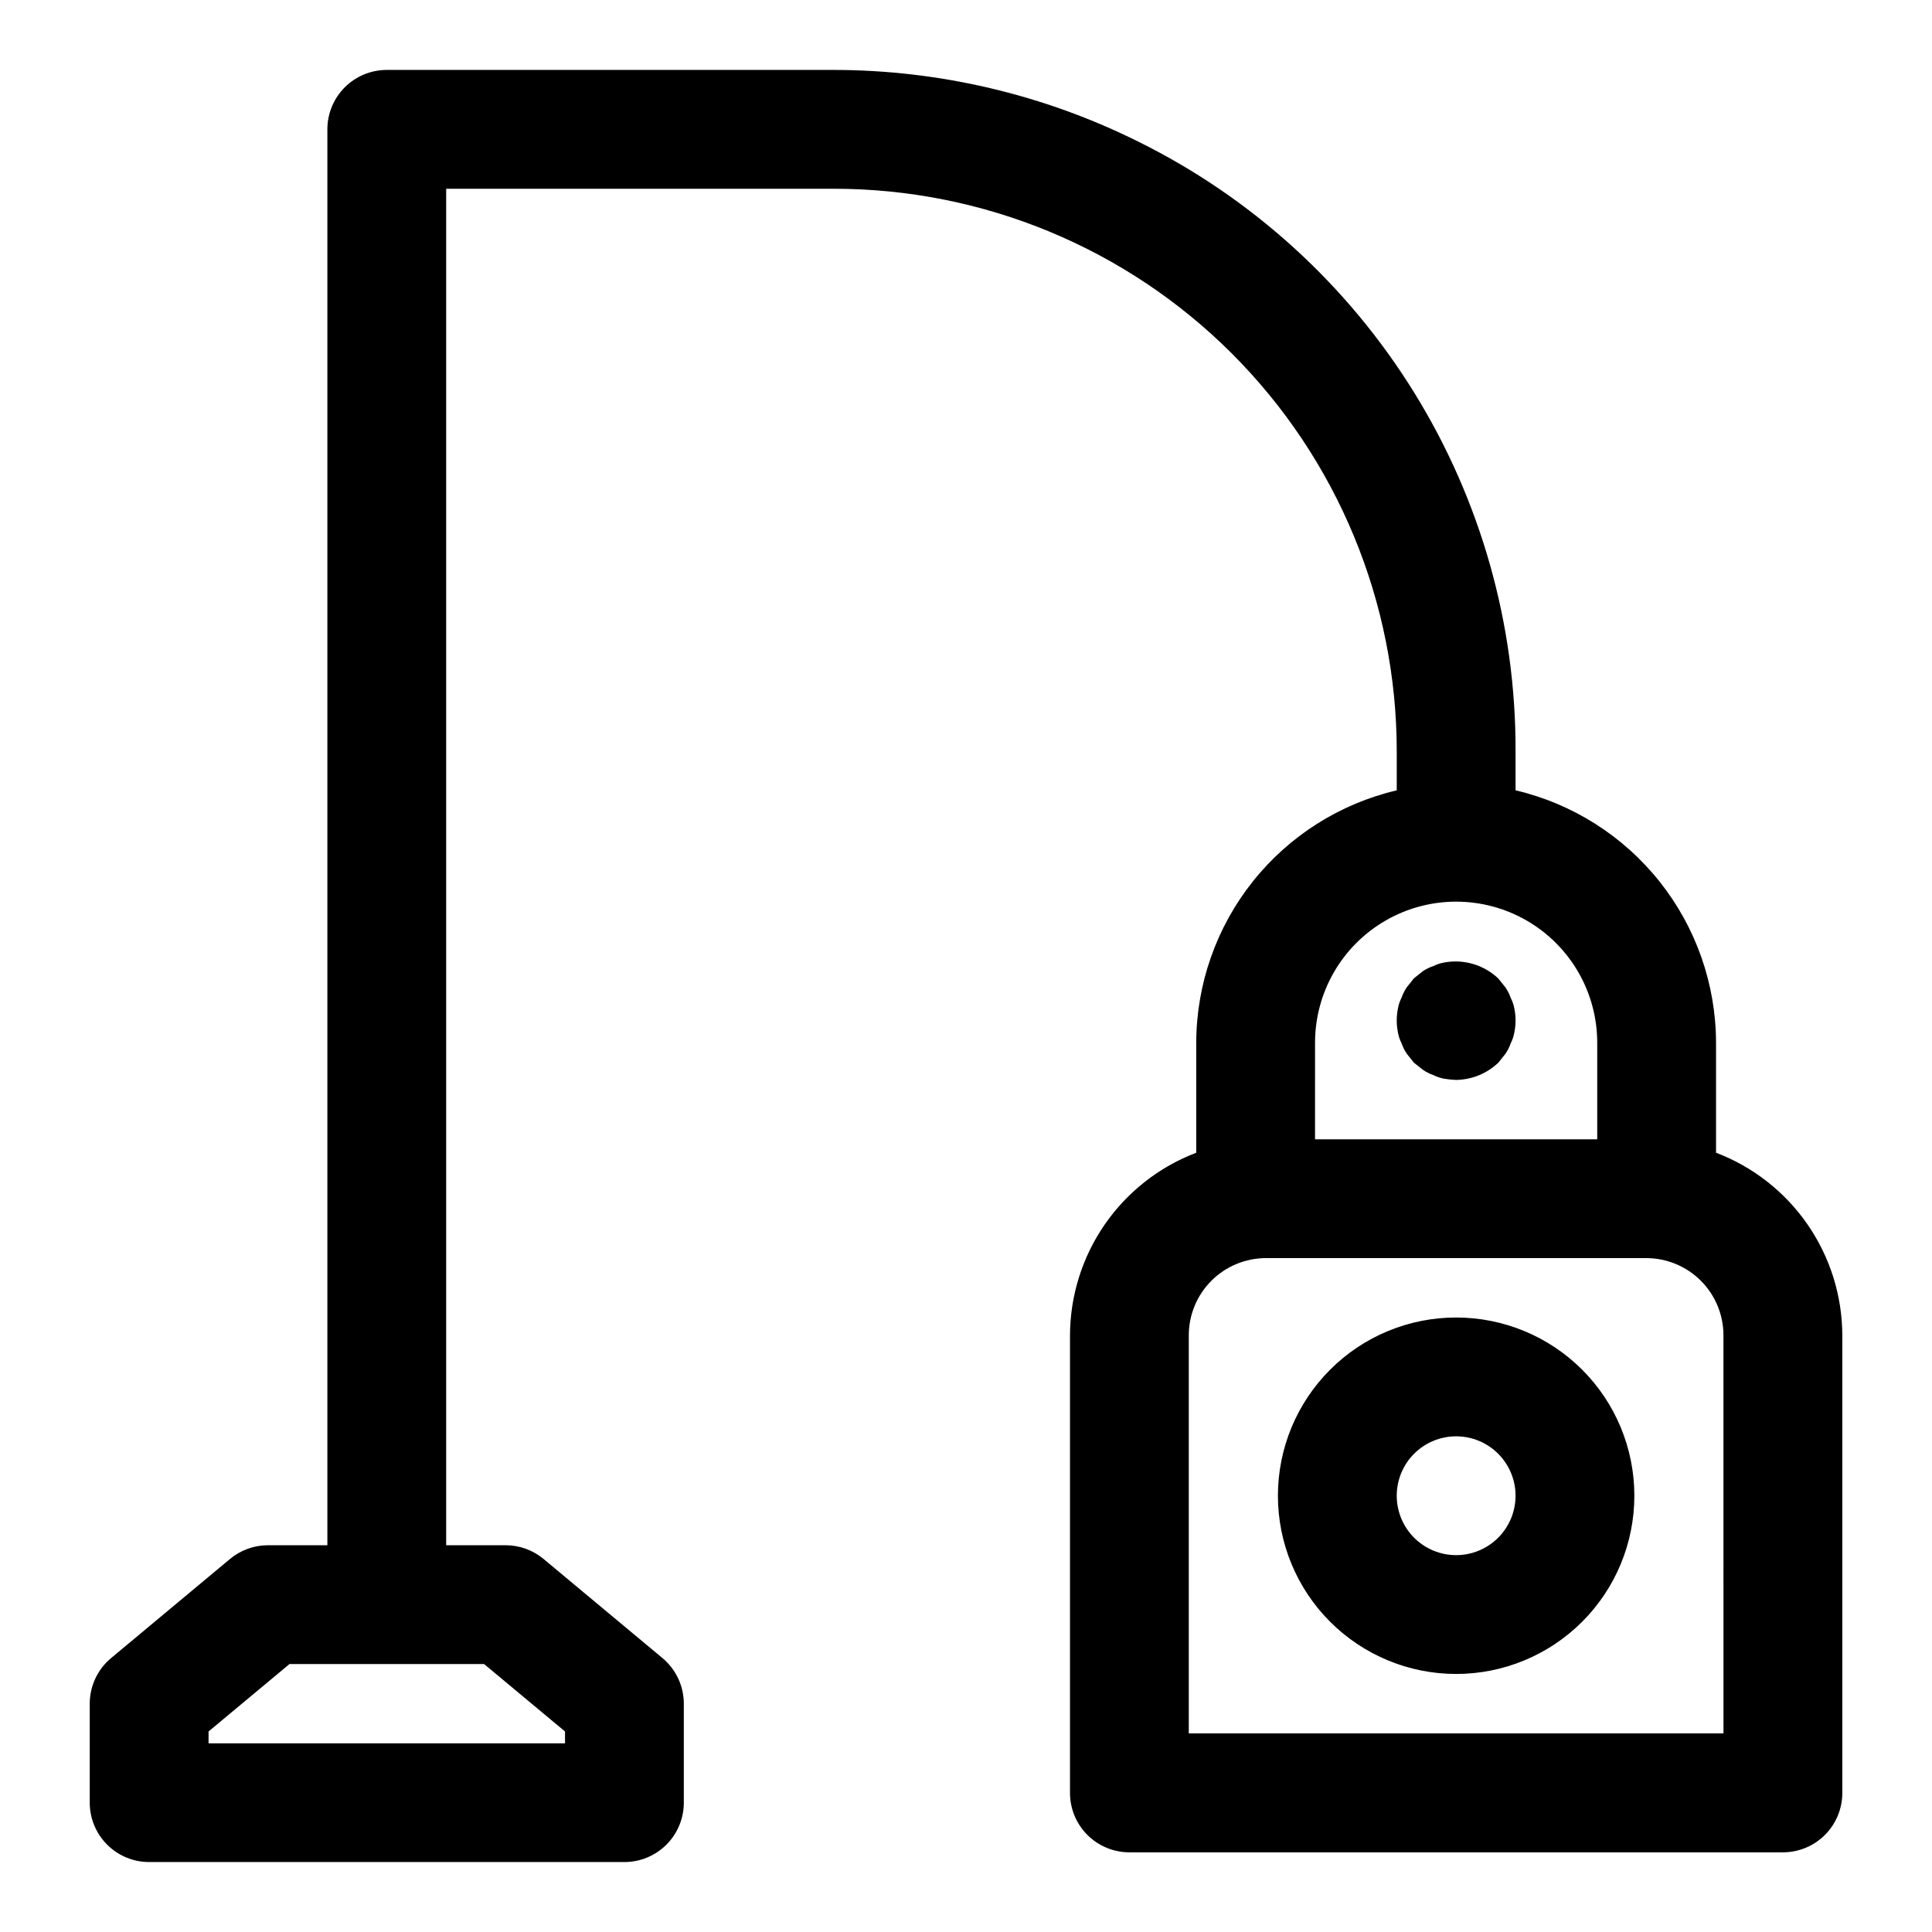 <?xml version="1.0" encoding="UTF-8"?>
<!-- Uploaded to: SVG Repo, www.svgrepo.com, Generator: SVG Repo Mixer Tools -->
<svg fill="#000000" width="800px" height="800px" version="1.1" viewBox="144 144 512 512" xmlns="http://www.w3.org/2000/svg">
 <path d="m598.77 449.48v-29.141c-0.035-15.504-5.301-30.543-14.941-42.68-9.645-12.141-23.102-20.672-38.191-24.215v-10.297c0.113-33.57-9.18-66.496-26.828-95.051-17.648-28.555-42.945-51.594-73.023-66.5-25.09-12.508-52.734-19.031-80.766-19.066h-118.52c-4.172 0-8.18 1.66-11.133 4.609-2.949 2.953-4.609 6.957-4.609 11.133v375.23h-15.742c-3.684 0-7.25 1.293-10.078 3.652l-31.488 26.246c-3.59 2.988-5.664 7.418-5.668 12.09v26.23c0 4.176 1.66 8.18 4.613 11.133 2.949 2.953 6.957 4.609 11.133 4.609h125.95-0.004c4.176 0 8.18-1.656 11.133-4.609 2.953-2.953 4.613-6.957 4.613-11.133v-26.23c-0.004-4.672-2.078-9.102-5.668-12.09l-31.488-26.246c-2.828-2.359-6.394-3.652-10.078-3.652h-15.742v-359.48h102.78c39.551 0 77.48 15.711 105.45 43.68 27.965 27.965 43.68 65.895 43.68 105.45v10.297c-15.094 3.543-28.551 12.074-38.195 24.215-9.641 12.137-14.906 27.176-14.941 42.68v29.141c-9.82 3.742-18.277 10.375-24.25 19.02-5.973 8.648-9.184 18.902-9.207 29.41v121.23c0 4.176 1.66 8.18 4.609 11.133 2.953 2.953 6.957 4.609 11.133 4.609h173.19c4.176 0 8.18-1.656 11.133-4.609 2.953-2.953 4.609-6.957 4.609-11.133v-121.23c-0.023-10.508-3.234-20.762-9.207-29.41-5.973-8.645-14.43-15.277-24.25-19.02zm-326.48 135.51 21.445 17.867v3.148h-94.465v-3.148l21.445-17.867zm220.21-164.65c0-13.359 7.125-25.703 18.695-32.383 11.57-6.68 25.824-6.68 37.391 0 11.57 6.68 18.695 19.023 18.695 32.383v25.586h-74.785zm108.24 183.02h-141.7v-105.48c0-5.43 2.156-10.633 5.996-14.473 3.836-3.836 9.043-5.996 14.473-5.996h100.76c5.426 0 10.633 2.16 14.473 5.996 3.836 3.84 5.992 9.043 5.992 14.473zm-70.848-110.21c-12.527 0-24.539 4.977-33.398 13.832-8.855 8.859-13.832 20.875-13.832 33.398 0 12.527 4.977 24.543 13.832 33.398 8.859 8.859 20.871 13.836 33.398 13.836 12.527 0 24.539-4.977 33.398-13.836 8.859-8.855 13.832-20.871 13.832-33.398 0-12.523-4.973-24.539-13.832-33.398-8.859-8.855-20.871-13.832-33.398-13.832zm0 62.977c-4.176 0-8.18-1.66-11.133-4.613s-4.609-6.957-4.609-11.133 1.656-8.18 4.609-11.133c2.953-2.949 6.957-4.609 11.133-4.609s8.18 1.66 11.133 4.609c2.953 2.953 4.613 6.957 4.613 11.133s-1.66 8.18-4.613 11.133-6.957 4.613-11.133 4.613zm15.43-144.84v-0.004c0.422 2.078 0.422 4.223 0 6.301-0.168 0.992-0.488 1.953-0.945 2.848-0.344 1.004-0.82 1.957-1.418 2.836l-1.891 2.363 0.004-0.004c-3.023 2.871-7.012 4.5-11.18 4.566-1.055-0.043-2.106-0.148-3.148-0.316-0.984-0.184-1.938-0.5-2.836-0.941-1.004-0.352-1.957-0.832-2.832-1.434l-2.363-1.875-1.891-2.363 0.004 0.004c-0.598-0.879-1.074-1.832-1.418-2.836-0.457-0.895-0.777-1.855-0.945-2.848-0.422-2.078-0.422-4.223 0-6.301 0.168-0.992 0.488-1.953 0.945-2.848 0.348-0.996 0.824-1.945 1.418-2.82l1.891-2.363 2.363-1.891-0.004 0.004c0.879-0.578 1.832-1.039 2.832-1.367 0.898-0.445 1.852-0.758 2.836-0.93 5.18-0.957 10.508 0.625 14.328 4.25l1.891 2.363h-0.004c0.594 0.871 1.07 1.82 1.418 2.816 0.453 0.879 0.77 1.816 0.945 2.785z"/>
</svg>
